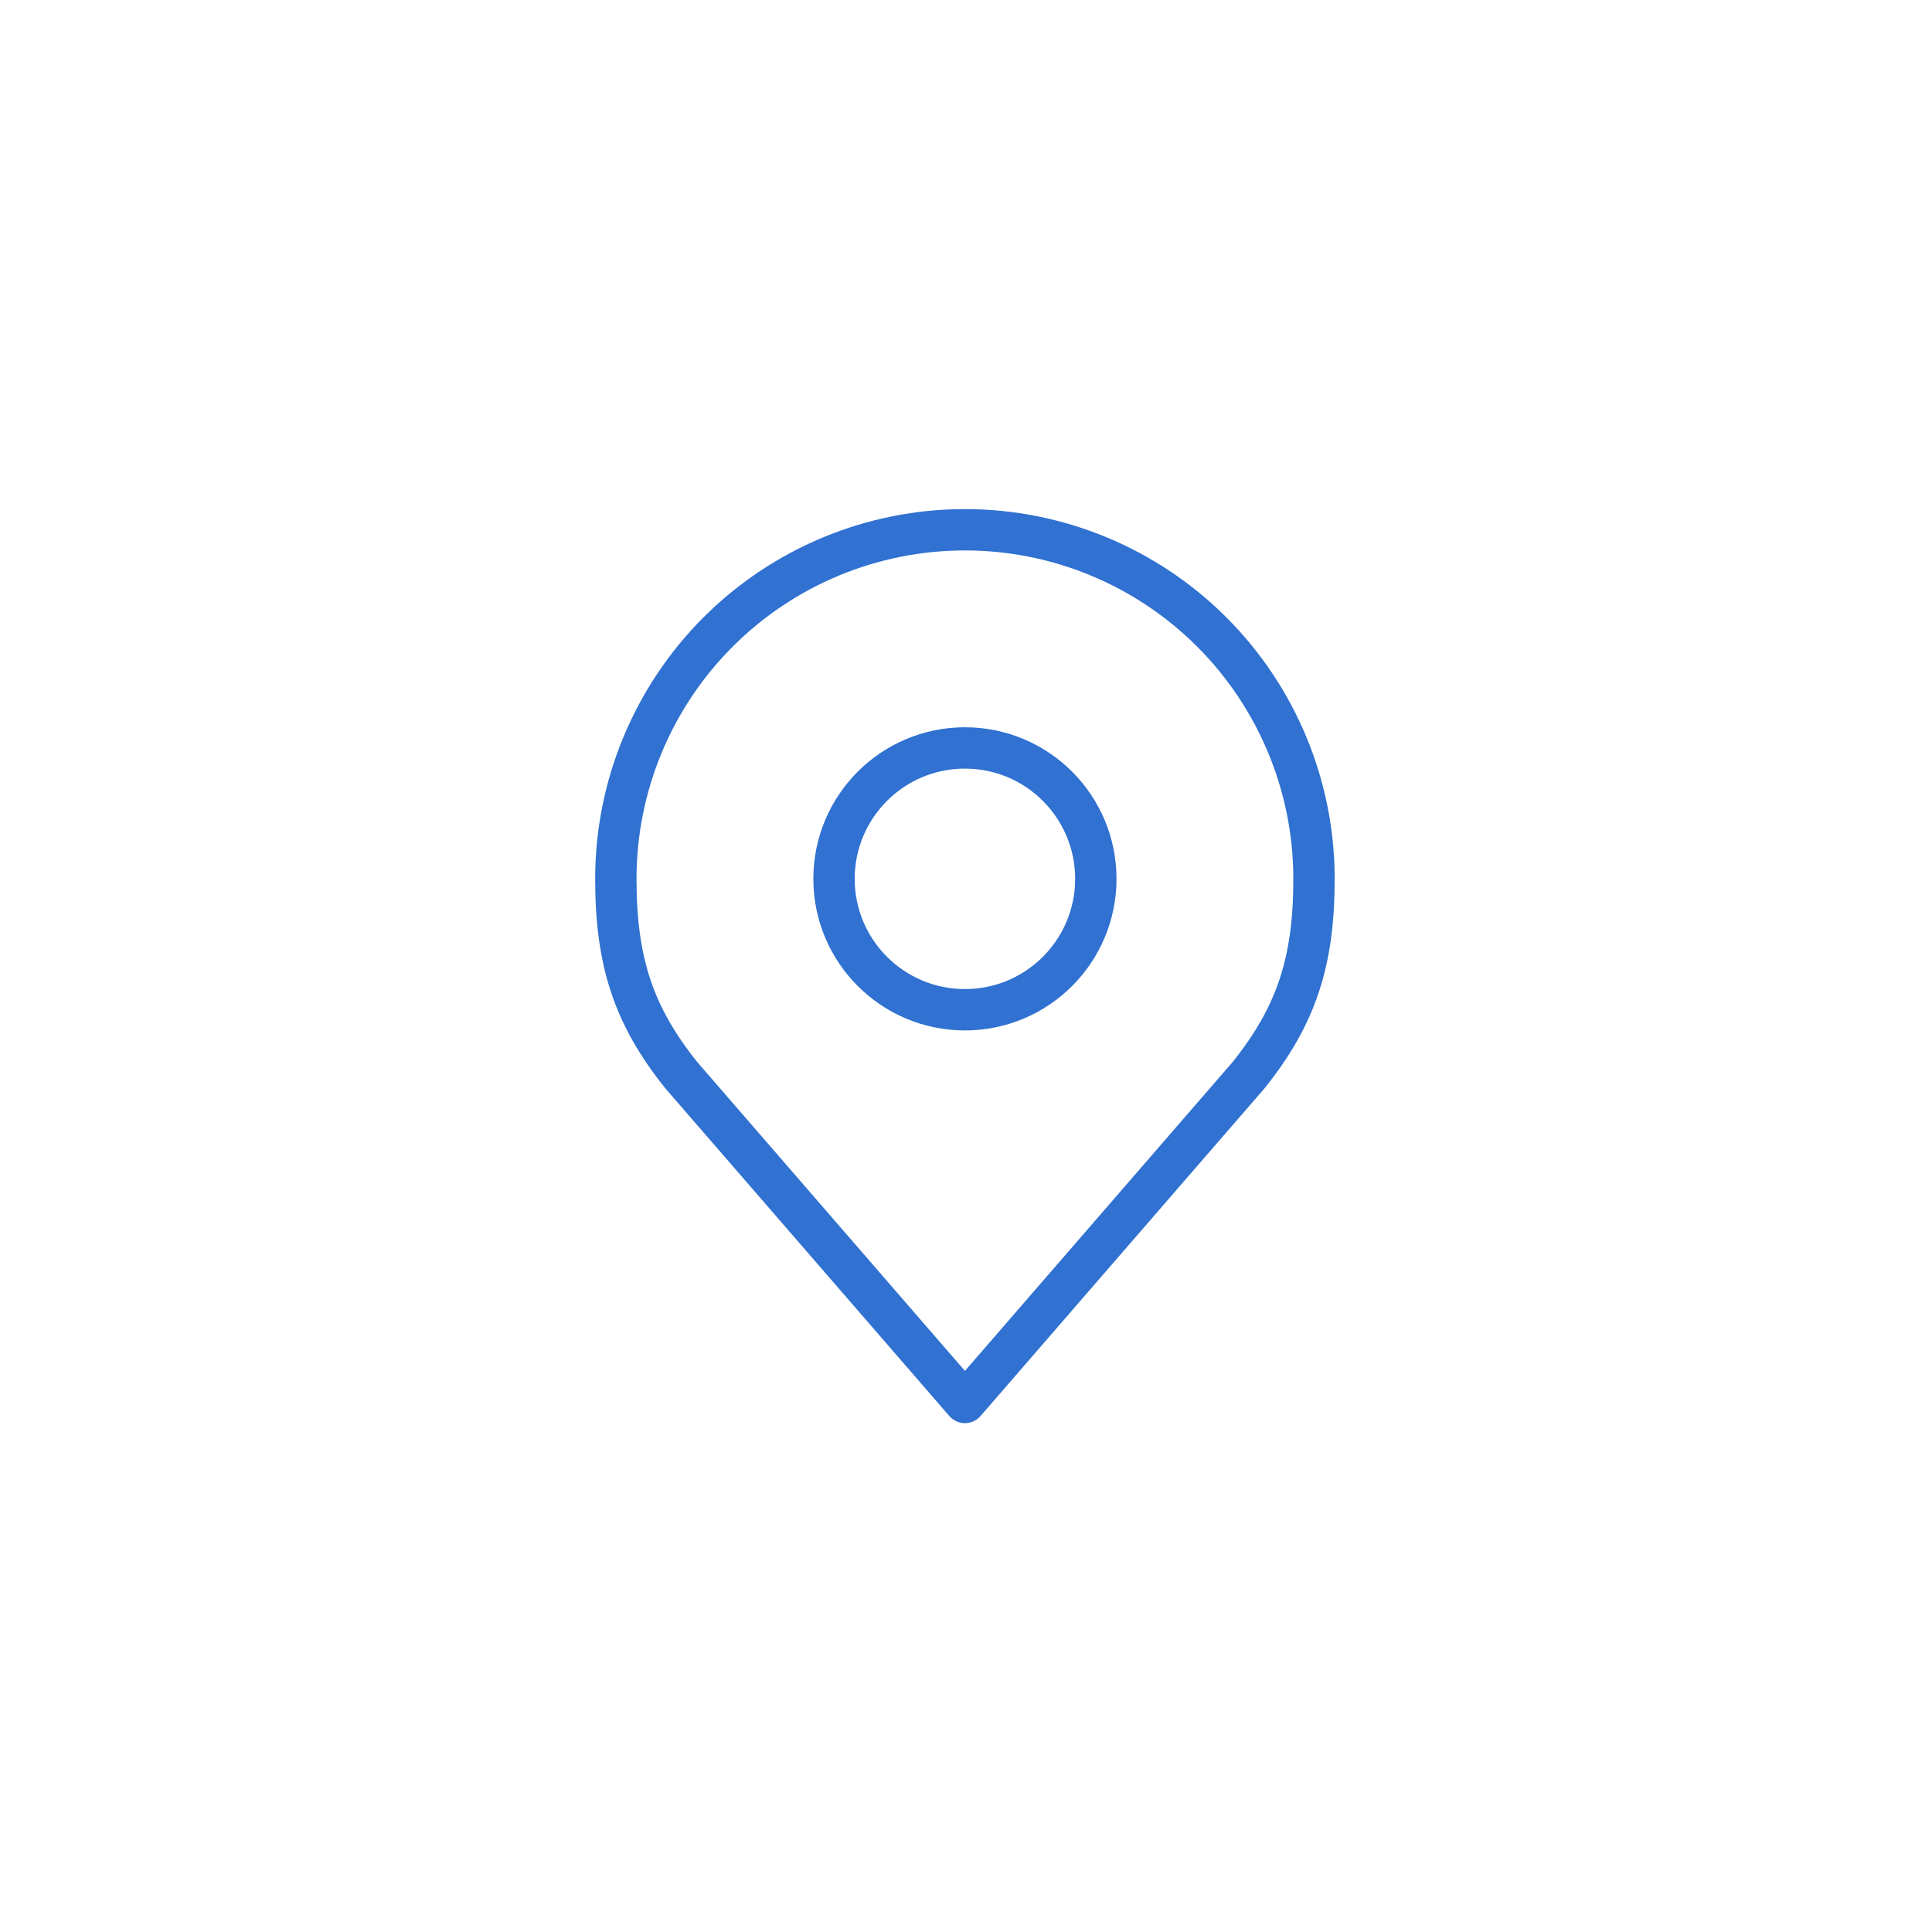 <?xml version="1.0" encoding="UTF-8"?> <svg xmlns="http://www.w3.org/2000/svg" width="701" height="701" viewBox="0 0 701 701" fill="none"> <path d="M350.11 366.373C376.342 366.373 397.607 345.108 397.607 318.876C397.607 292.644 376.342 271.379 350.11 271.379C323.878 271.379 302.612 292.644 302.612 318.876C302.612 345.108 323.878 366.373 350.11 366.373Z" stroke="#3071D1" stroke-width="15" stroke-linecap="round" stroke-linejoin="round"></path> <path d="M350.11 192.217C316.517 192.217 284.301 205.561 260.548 229.314C236.795 253.068 223.45 285.284 223.45 318.876C223.45 348.831 229.815 368.432 247.199 390.122L350.11 508.865L453.02 390.122C470.404 368.432 476.769 348.831 476.769 318.876C476.769 285.284 463.425 253.068 439.671 229.314C415.918 205.561 383.702 192.217 350.11 192.217V192.217Z" stroke="#3071D1" stroke-width="15" stroke-linecap="round" stroke-linejoin="round"></path> </svg> 